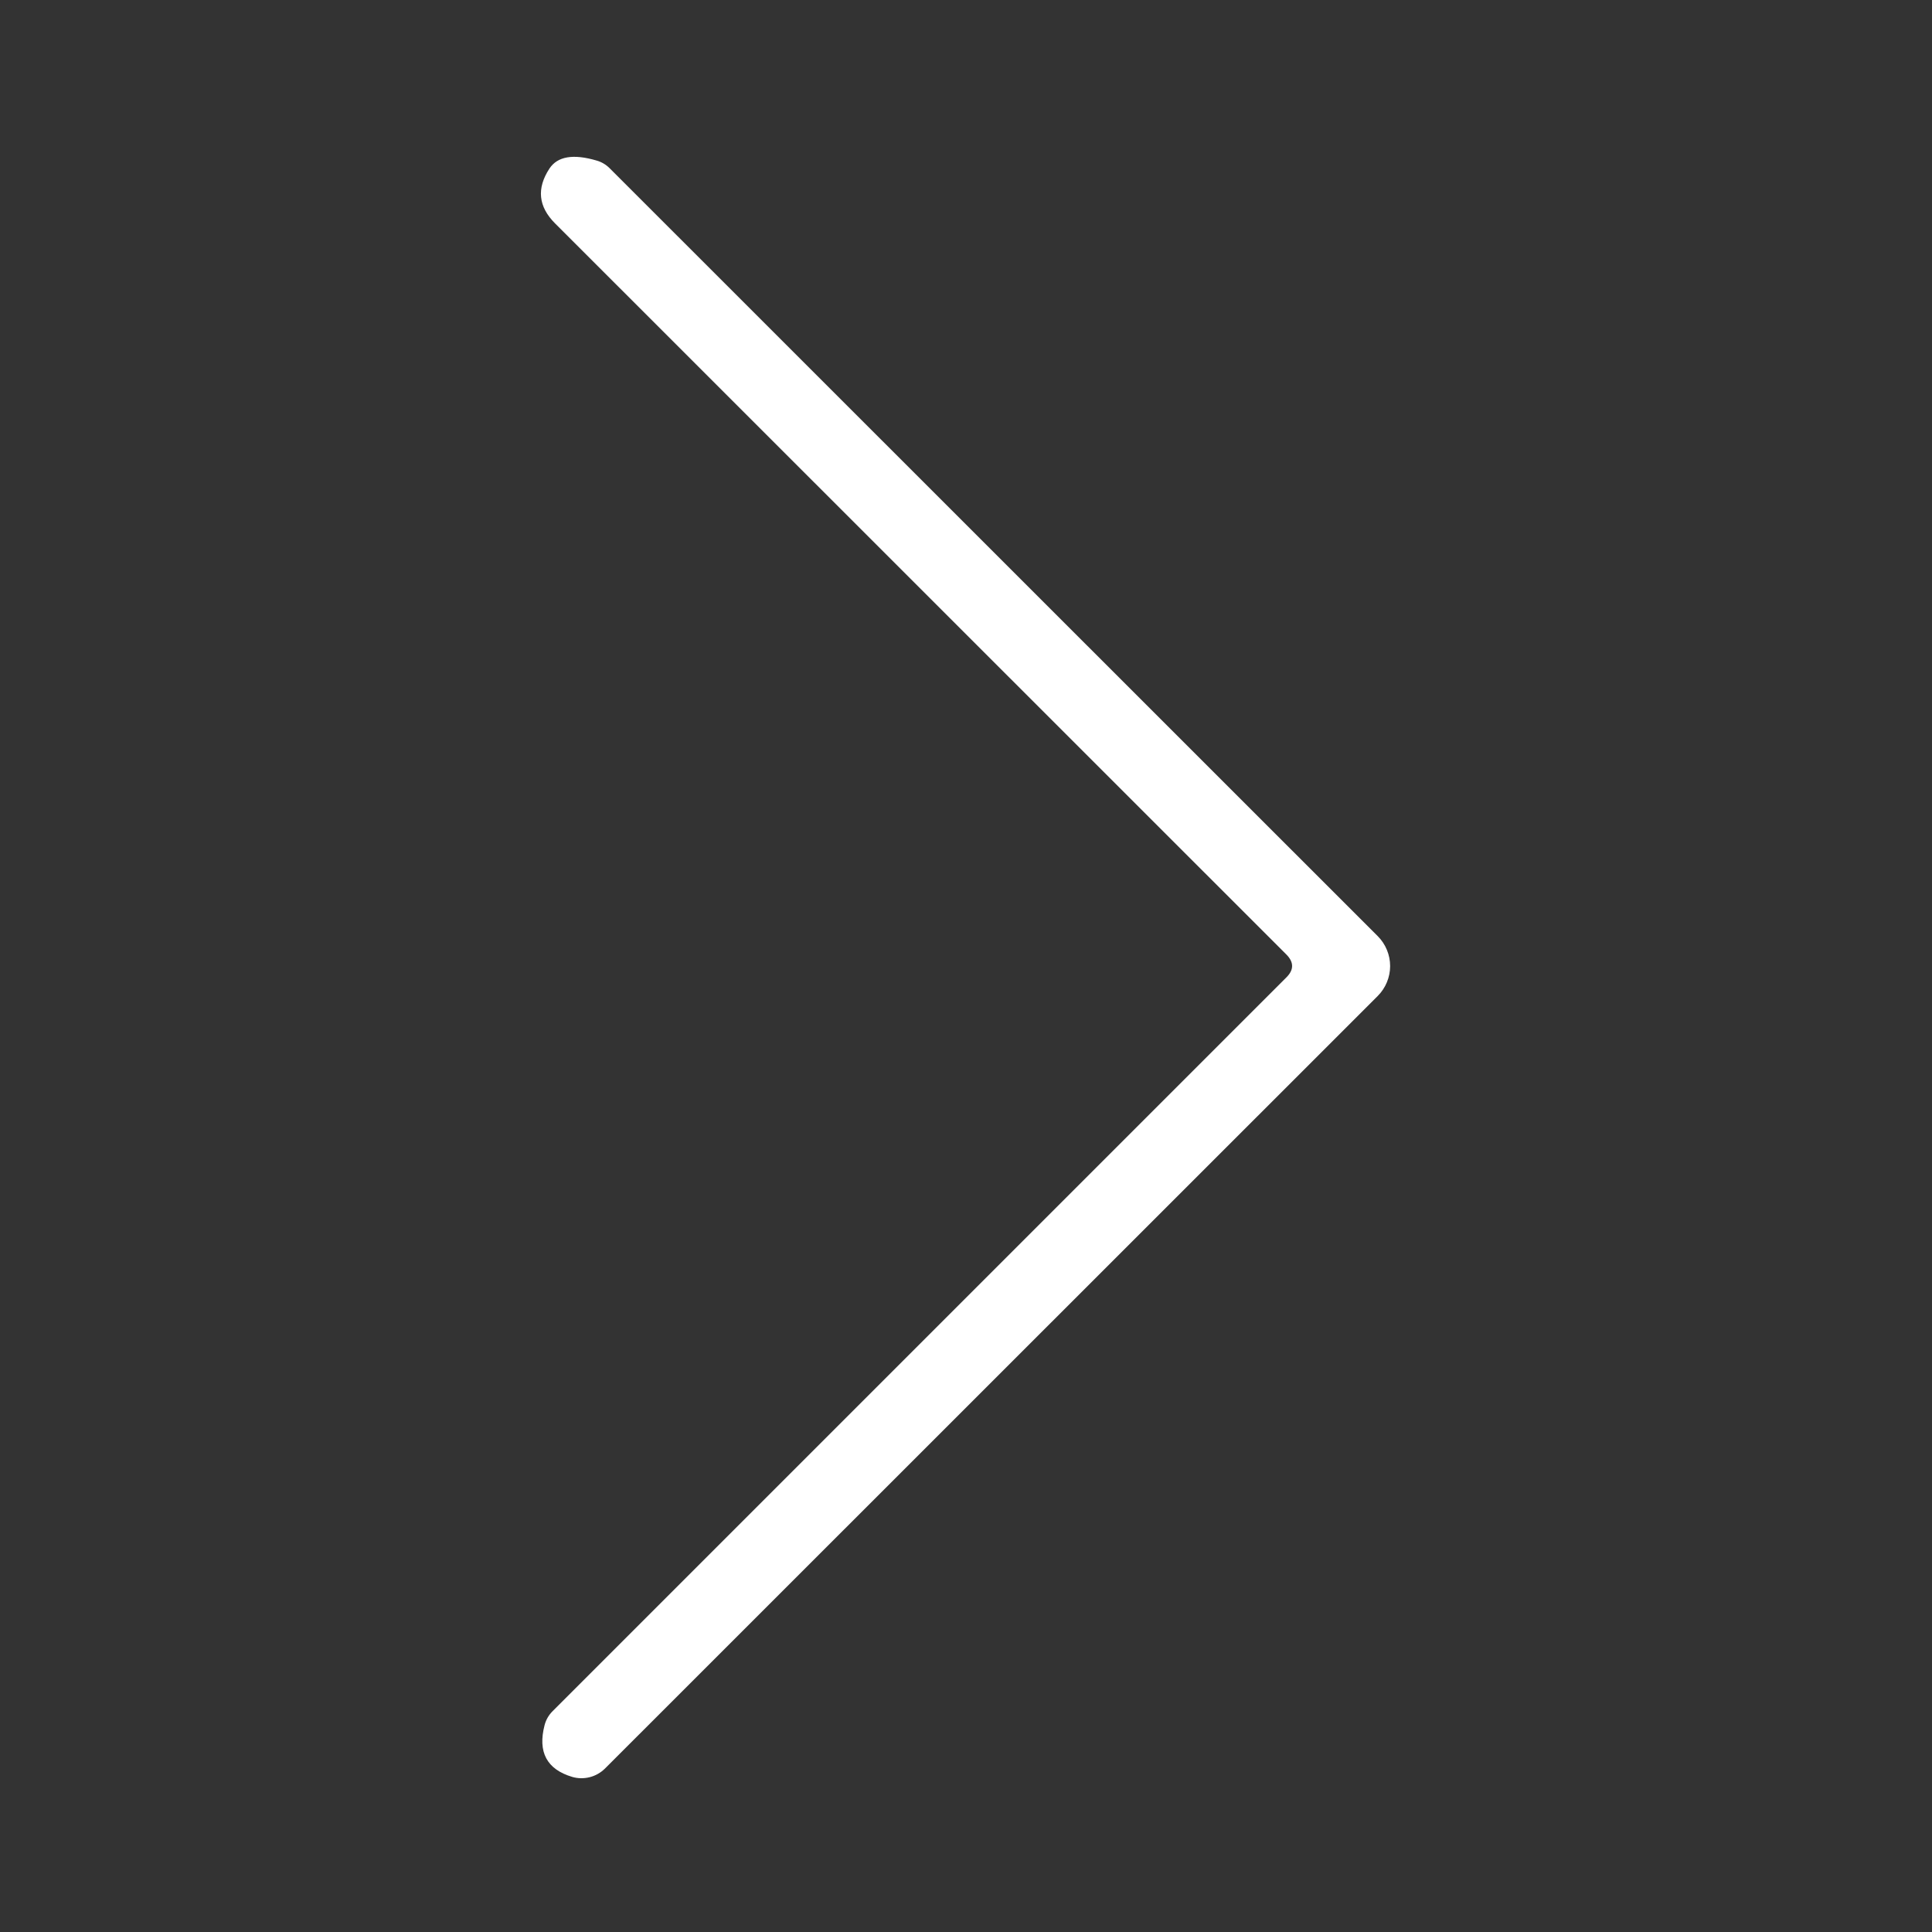 <?xml version="1.0" encoding="UTF-8"?> <svg xmlns="http://www.w3.org/2000/svg" width="100" height="100" viewBox="0 0 100 100" fill="none"><rect x="0" y="0" width="100" height="100" fill="#333333" stroke="none"/> <path d="M66.59 49.413L28.73 11.563C27.863 10.696 27.766 9.75 28.44 8.723C28.86 8.09 29.676 7.953 30.89 8.313C31.139 8.385 31.366 8.519 31.55 8.703L71.31 48.453C71.513 48.656 71.675 48.898 71.785 49.164C71.896 49.43 71.953 49.715 71.953 50.003C71.953 50.291 71.896 50.576 71.785 50.842C71.675 51.108 71.513 51.349 71.31 51.553L31.31 91.543C31.091 91.758 30.819 91.912 30.522 91.987C30.225 92.063 29.913 92.058 29.62 91.973C28.3 91.58 27.823 90.683 28.19 89.283C28.262 89.014 28.403 88.769 28.6 88.573L66.59 50.583C66.976 50.196 66.976 49.806 66.59 49.413Z" fill="white"></path> </svg> 